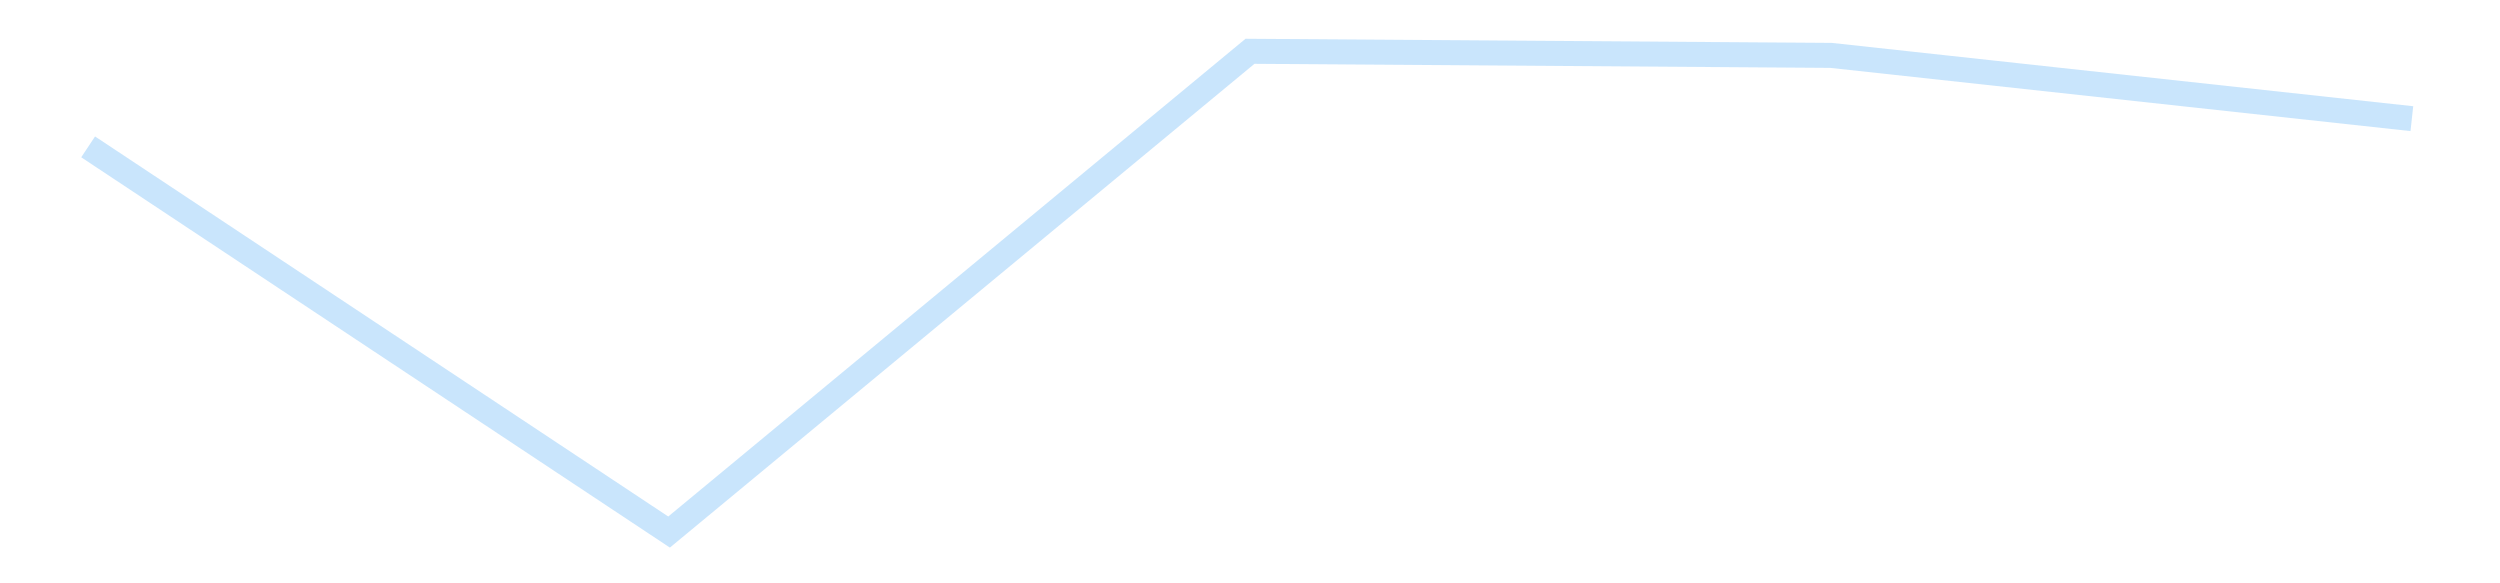 <?xml version='1.0' encoding='utf-8'?>
<svg xmlns="http://www.w3.org/2000/svg" xmlns:xlink="http://www.w3.org/1999/xlink" id="chart-658e3d1b-cf8f-426c-9345-0bdeb90bc33c" class="pygal-chart pygal-sparkline" viewBox="0 0 300 70" width="300" height="70"><!--Generated with pygal 3.0.4 (lxml) ©Kozea 2012-2016 on 2025-11-03--><!--http://pygal.org--><!--http://github.com/Kozea/pygal--><defs><style type="text/css">#chart-658e3d1b-cf8f-426c-9345-0bdeb90bc33c{-webkit-user-select:none;-webkit-font-smoothing:antialiased;font-family:Consolas,"Liberation Mono",Menlo,Courier,monospace}#chart-658e3d1b-cf8f-426c-9345-0bdeb90bc33c .title{font-family:Consolas,"Liberation Mono",Menlo,Courier,monospace;font-size:16px}#chart-658e3d1b-cf8f-426c-9345-0bdeb90bc33c .legends .legend text{font-family:Consolas,"Liberation Mono",Menlo,Courier,monospace;font-size:14px}#chart-658e3d1b-cf8f-426c-9345-0bdeb90bc33c .axis text{font-family:Consolas,"Liberation Mono",Menlo,Courier,monospace;font-size:10px}#chart-658e3d1b-cf8f-426c-9345-0bdeb90bc33c .axis text.major{font-family:Consolas,"Liberation Mono",Menlo,Courier,monospace;font-size:10px}#chart-658e3d1b-cf8f-426c-9345-0bdeb90bc33c .text-overlay text.value{font-family:Consolas,"Liberation Mono",Menlo,Courier,monospace;font-size:16px}#chart-658e3d1b-cf8f-426c-9345-0bdeb90bc33c .text-overlay text.label{font-family:Consolas,"Liberation Mono",Menlo,Courier,monospace;font-size:10px}#chart-658e3d1b-cf8f-426c-9345-0bdeb90bc33c .tooltip{font-family:Consolas,"Liberation Mono",Menlo,Courier,monospace;font-size:14px}#chart-658e3d1b-cf8f-426c-9345-0bdeb90bc33c text.no_data{font-family:Consolas,"Liberation Mono",Menlo,Courier,monospace;font-size:64px}
#chart-658e3d1b-cf8f-426c-9345-0bdeb90bc33c{background-color:transparent}#chart-658e3d1b-cf8f-426c-9345-0bdeb90bc33c path,#chart-658e3d1b-cf8f-426c-9345-0bdeb90bc33c line,#chart-658e3d1b-cf8f-426c-9345-0bdeb90bc33c rect,#chart-658e3d1b-cf8f-426c-9345-0bdeb90bc33c circle{-webkit-transition:150ms;-moz-transition:150ms;transition:150ms}#chart-658e3d1b-cf8f-426c-9345-0bdeb90bc33c .graph &gt; .background{fill:transparent}#chart-658e3d1b-cf8f-426c-9345-0bdeb90bc33c .plot &gt; .background{fill:transparent}#chart-658e3d1b-cf8f-426c-9345-0bdeb90bc33c .graph{fill:rgba(0,0,0,.87)}#chart-658e3d1b-cf8f-426c-9345-0bdeb90bc33c text.no_data{fill:rgba(0,0,0,1)}#chart-658e3d1b-cf8f-426c-9345-0bdeb90bc33c .title{fill:rgba(0,0,0,1)}#chart-658e3d1b-cf8f-426c-9345-0bdeb90bc33c .legends .legend text{fill:rgba(0,0,0,.87)}#chart-658e3d1b-cf8f-426c-9345-0bdeb90bc33c .legends .legend:hover text{fill:rgba(0,0,0,1)}#chart-658e3d1b-cf8f-426c-9345-0bdeb90bc33c .axis .line{stroke:rgba(0,0,0,1)}#chart-658e3d1b-cf8f-426c-9345-0bdeb90bc33c .axis .guide.line{stroke:rgba(0,0,0,.54)}#chart-658e3d1b-cf8f-426c-9345-0bdeb90bc33c .axis .major.line{stroke:rgba(0,0,0,.87)}#chart-658e3d1b-cf8f-426c-9345-0bdeb90bc33c .axis text.major{fill:rgba(0,0,0,1)}#chart-658e3d1b-cf8f-426c-9345-0bdeb90bc33c .axis.y .guides:hover .guide.line,#chart-658e3d1b-cf8f-426c-9345-0bdeb90bc33c .line-graph .axis.x .guides:hover .guide.line,#chart-658e3d1b-cf8f-426c-9345-0bdeb90bc33c .stackedline-graph .axis.x .guides:hover .guide.line,#chart-658e3d1b-cf8f-426c-9345-0bdeb90bc33c .xy-graph .axis.x .guides:hover .guide.line{stroke:rgba(0,0,0,1)}#chart-658e3d1b-cf8f-426c-9345-0bdeb90bc33c .axis .guides:hover text{fill:rgba(0,0,0,1)}#chart-658e3d1b-cf8f-426c-9345-0bdeb90bc33c .reactive{fill-opacity:.7;stroke-opacity:.8;stroke-width:3}#chart-658e3d1b-cf8f-426c-9345-0bdeb90bc33c .ci{stroke:rgba(0,0,0,.87)}#chart-658e3d1b-cf8f-426c-9345-0bdeb90bc33c .reactive.active,#chart-658e3d1b-cf8f-426c-9345-0bdeb90bc33c .active .reactive{fill-opacity:.8;stroke-opacity:.9;stroke-width:4}#chart-658e3d1b-cf8f-426c-9345-0bdeb90bc33c .ci .reactive.active{stroke-width:1.5}#chart-658e3d1b-cf8f-426c-9345-0bdeb90bc33c .series text{fill:rgba(0,0,0,1)}#chart-658e3d1b-cf8f-426c-9345-0bdeb90bc33c .tooltip rect{fill:transparent;stroke:rgba(0,0,0,1);-webkit-transition:opacity 150ms;-moz-transition:opacity 150ms;transition:opacity 150ms}#chart-658e3d1b-cf8f-426c-9345-0bdeb90bc33c .tooltip .label{fill:rgba(0,0,0,.87)}#chart-658e3d1b-cf8f-426c-9345-0bdeb90bc33c .tooltip .label{fill:rgba(0,0,0,.87)}#chart-658e3d1b-cf8f-426c-9345-0bdeb90bc33c .tooltip .legend{font-size:.8em;fill:rgba(0,0,0,.54)}#chart-658e3d1b-cf8f-426c-9345-0bdeb90bc33c .tooltip .x_label{font-size:.6em;fill:rgba(0,0,0,1)}#chart-658e3d1b-cf8f-426c-9345-0bdeb90bc33c .tooltip .xlink{font-size:.5em;text-decoration:underline}#chart-658e3d1b-cf8f-426c-9345-0bdeb90bc33c .tooltip .value{font-size:1.5em}#chart-658e3d1b-cf8f-426c-9345-0bdeb90bc33c .bound{font-size:.5em}#chart-658e3d1b-cf8f-426c-9345-0bdeb90bc33c .max-value{font-size:.75em;fill:rgba(0,0,0,.54)}#chart-658e3d1b-cf8f-426c-9345-0bdeb90bc33c .map-element{fill:transparent;stroke:rgba(0,0,0,.54) !important}#chart-658e3d1b-cf8f-426c-9345-0bdeb90bc33c .map-element .reactive{fill-opacity:inherit;stroke-opacity:inherit}#chart-658e3d1b-cf8f-426c-9345-0bdeb90bc33c .color-0,#chart-658e3d1b-cf8f-426c-9345-0bdeb90bc33c .color-0 a:visited{stroke:#bbdefb;fill:#bbdefb}#chart-658e3d1b-cf8f-426c-9345-0bdeb90bc33c .text-overlay .color-0 text{fill:black}
#chart-658e3d1b-cf8f-426c-9345-0bdeb90bc33c text.no_data{text-anchor:middle}#chart-658e3d1b-cf8f-426c-9345-0bdeb90bc33c .guide.line{fill:none}#chart-658e3d1b-cf8f-426c-9345-0bdeb90bc33c .centered{text-anchor:middle}#chart-658e3d1b-cf8f-426c-9345-0bdeb90bc33c .title{text-anchor:middle}#chart-658e3d1b-cf8f-426c-9345-0bdeb90bc33c .legends .legend text{fill-opacity:1}#chart-658e3d1b-cf8f-426c-9345-0bdeb90bc33c .axis.x text{text-anchor:middle}#chart-658e3d1b-cf8f-426c-9345-0bdeb90bc33c .axis.x:not(.web) text[transform]{text-anchor:start}#chart-658e3d1b-cf8f-426c-9345-0bdeb90bc33c .axis.x:not(.web) text[transform].backwards{text-anchor:end}#chart-658e3d1b-cf8f-426c-9345-0bdeb90bc33c .axis.y text{text-anchor:end}#chart-658e3d1b-cf8f-426c-9345-0bdeb90bc33c .axis.y text[transform].backwards{text-anchor:start}#chart-658e3d1b-cf8f-426c-9345-0bdeb90bc33c .axis.y2 text{text-anchor:start}#chart-658e3d1b-cf8f-426c-9345-0bdeb90bc33c .axis.y2 text[transform].backwards{text-anchor:end}#chart-658e3d1b-cf8f-426c-9345-0bdeb90bc33c .axis .guide.line{stroke-dasharray:4,4;stroke:black}#chart-658e3d1b-cf8f-426c-9345-0bdeb90bc33c .axis .major.guide.line{stroke-dasharray:6,6;stroke:black}#chart-658e3d1b-cf8f-426c-9345-0bdeb90bc33c .horizontal .axis.y .guide.line,#chart-658e3d1b-cf8f-426c-9345-0bdeb90bc33c .horizontal .axis.y2 .guide.line,#chart-658e3d1b-cf8f-426c-9345-0bdeb90bc33c .vertical .axis.x .guide.line{opacity:0}#chart-658e3d1b-cf8f-426c-9345-0bdeb90bc33c .horizontal .axis.always_show .guide.line,#chart-658e3d1b-cf8f-426c-9345-0bdeb90bc33c .vertical .axis.always_show .guide.line{opacity:1 !important}#chart-658e3d1b-cf8f-426c-9345-0bdeb90bc33c .axis.y .guides:hover .guide.line,#chart-658e3d1b-cf8f-426c-9345-0bdeb90bc33c .axis.y2 .guides:hover .guide.line,#chart-658e3d1b-cf8f-426c-9345-0bdeb90bc33c .axis.x .guides:hover .guide.line{opacity:1}#chart-658e3d1b-cf8f-426c-9345-0bdeb90bc33c .axis .guides:hover text{opacity:1}#chart-658e3d1b-cf8f-426c-9345-0bdeb90bc33c .nofill{fill:none}#chart-658e3d1b-cf8f-426c-9345-0bdeb90bc33c .subtle-fill{fill-opacity:.2}#chart-658e3d1b-cf8f-426c-9345-0bdeb90bc33c .dot{stroke-width:1px;fill-opacity:1;stroke-opacity:1}#chart-658e3d1b-cf8f-426c-9345-0bdeb90bc33c .dot.active{stroke-width:5px}#chart-658e3d1b-cf8f-426c-9345-0bdeb90bc33c .dot.negative{fill:transparent}#chart-658e3d1b-cf8f-426c-9345-0bdeb90bc33c text,#chart-658e3d1b-cf8f-426c-9345-0bdeb90bc33c tspan{stroke:none !important}#chart-658e3d1b-cf8f-426c-9345-0bdeb90bc33c .series text.active{opacity:1}#chart-658e3d1b-cf8f-426c-9345-0bdeb90bc33c .tooltip rect{fill-opacity:.95;stroke-width:.5}#chart-658e3d1b-cf8f-426c-9345-0bdeb90bc33c .tooltip text{fill-opacity:1}#chart-658e3d1b-cf8f-426c-9345-0bdeb90bc33c .showable{visibility:hidden}#chart-658e3d1b-cf8f-426c-9345-0bdeb90bc33c .showable.shown{visibility:visible}#chart-658e3d1b-cf8f-426c-9345-0bdeb90bc33c .gauge-background{fill:rgba(229,229,229,1);stroke:none}#chart-658e3d1b-cf8f-426c-9345-0bdeb90bc33c .bg-lines{stroke:transparent;stroke-width:2px}</style><script type="text/javascript">window.pygal = window.pygal || {};window.pygal.config = window.pygal.config || {};window.pygal.config['658e3d1b-cf8f-426c-9345-0bdeb90bc33c'] = {"allow_interruptions": false, "box_mode": "extremes", "classes": ["pygal-chart", "pygal-sparkline"], "css": ["file://style.css", "file://graph.css"], "defs": [], "disable_xml_declaration": false, "dots_size": 2.5, "dynamic_print_values": false, "explicit_size": true, "fill": false, "force_uri_protocol": "https", "formatter": null, "half_pie": false, "height": 70, "include_x_axis": false, "inner_radius": 0, "interpolate": null, "interpolation_parameters": {}, "interpolation_precision": 250, "inverse_y_axis": false, "js": [], "legend_at_bottom": false, "legend_at_bottom_columns": null, "legend_box_size": 12, "logarithmic": false, "margin": 5, "margin_bottom": null, "margin_left": null, "margin_right": null, "margin_top": null, "max_scale": 2, "min_scale": 1, "missing_value_fill_truncation": "x", "no_data_text": "", "no_prefix": false, "order_min": null, "pretty_print": false, "print_labels": false, "print_values": false, "print_values_position": "center", "print_zeroes": true, "range": null, "rounded_bars": null, "secondary_range": null, "show_dots": false, "show_legend": false, "show_minor_x_labels": true, "show_minor_y_labels": true, "show_only_major_dots": false, "show_x_guides": false, "show_x_labels": false, "show_y_guides": true, "show_y_labels": false, "spacing": 0, "stack_from_top": false, "strict": false, "stroke": true, "stroke_style": null, "style": {"background": "transparent", "ci_colors": [], "colors": ["#bbdefb"], "dot_opacity": "1", "font_family": "Consolas, \"Liberation Mono\", Menlo, Courier, monospace", "foreground": "rgba(0, 0, 0, .87)", "foreground_strong": "rgba(0, 0, 0, 1)", "foreground_subtle": "rgba(0, 0, 0, .54)", "guide_stroke_color": "black", "guide_stroke_dasharray": "4,4", "label_font_family": "Consolas, \"Liberation Mono\", Menlo, Courier, monospace", "label_font_size": 10, "legend_font_family": "Consolas, \"Liberation Mono\", Menlo, Courier, monospace", "legend_font_size": 14, "major_guide_stroke_color": "black", "major_guide_stroke_dasharray": "6,6", "major_label_font_family": "Consolas, \"Liberation Mono\", Menlo, Courier, monospace", "major_label_font_size": 10, "no_data_font_family": "Consolas, \"Liberation Mono\", Menlo, Courier, monospace", "no_data_font_size": 64, "opacity": ".7", "opacity_hover": ".8", "plot_background": "transparent", "stroke_opacity": ".8", "stroke_opacity_hover": ".9", "stroke_width": 3, "stroke_width_hover": "4", "title_font_family": "Consolas, \"Liberation Mono\", Menlo, Courier, monospace", "title_font_size": 16, "tooltip_font_family": "Consolas, \"Liberation Mono\", Menlo, Courier, monospace", "tooltip_font_size": 14, "transition": "150ms", "value_background": "rgba(229, 229, 229, 1)", "value_colors": [], "value_font_family": "Consolas, \"Liberation Mono\", Menlo, Courier, monospace", "value_font_size": 16, "value_label_font_family": "Consolas, \"Liberation Mono\", Menlo, Courier, monospace", "value_label_font_size": 10}, "title": null, "tooltip_border_radius": 0, "tooltip_fancy_mode": true, "truncate_label": null, "truncate_legend": null, "width": 300, "x_label_rotation": 0, "x_labels": null, "x_labels_major": null, "x_labels_major_count": null, "x_labels_major_every": null, "x_title": null, "xrange": null, "y_label_rotation": 0, "y_labels": null, "y_labels_major": null, "y_labels_major_count": null, "y_labels_major_every": null, "y_title": null, "zero": 0, "legends": [""]}</script></defs><title>Pygal</title><g class="graph line-graph vertical"><rect x="0" y="0" width="300" height="70" class="background"/><g transform="translate(5, 5)" class="plot"><rect x="0" y="0" width="290" height="60" class="background"/><g class="series serie-0 color-0"><path d="M5.577 12.624 L75.288 58.846 145 1.154 214.712 1.646 284.423 9.239" class="line reactive nofill"/></g></g><g class="titles"/><g transform="translate(5, 5)" class="plot overlay"><g class="series serie-0 color-0"/></g><g transform="translate(5, 5)" class="plot text-overlay"><g class="series serie-0 color-0"/></g><g transform="translate(5, 5)" class="plot tooltip-overlay"><g transform="translate(0 0)" style="opacity: 0" class="tooltip"><rect rx="0" ry="0" width="0" height="0" class="tooltip-box"/><g class="text"/></g></g></g></svg>